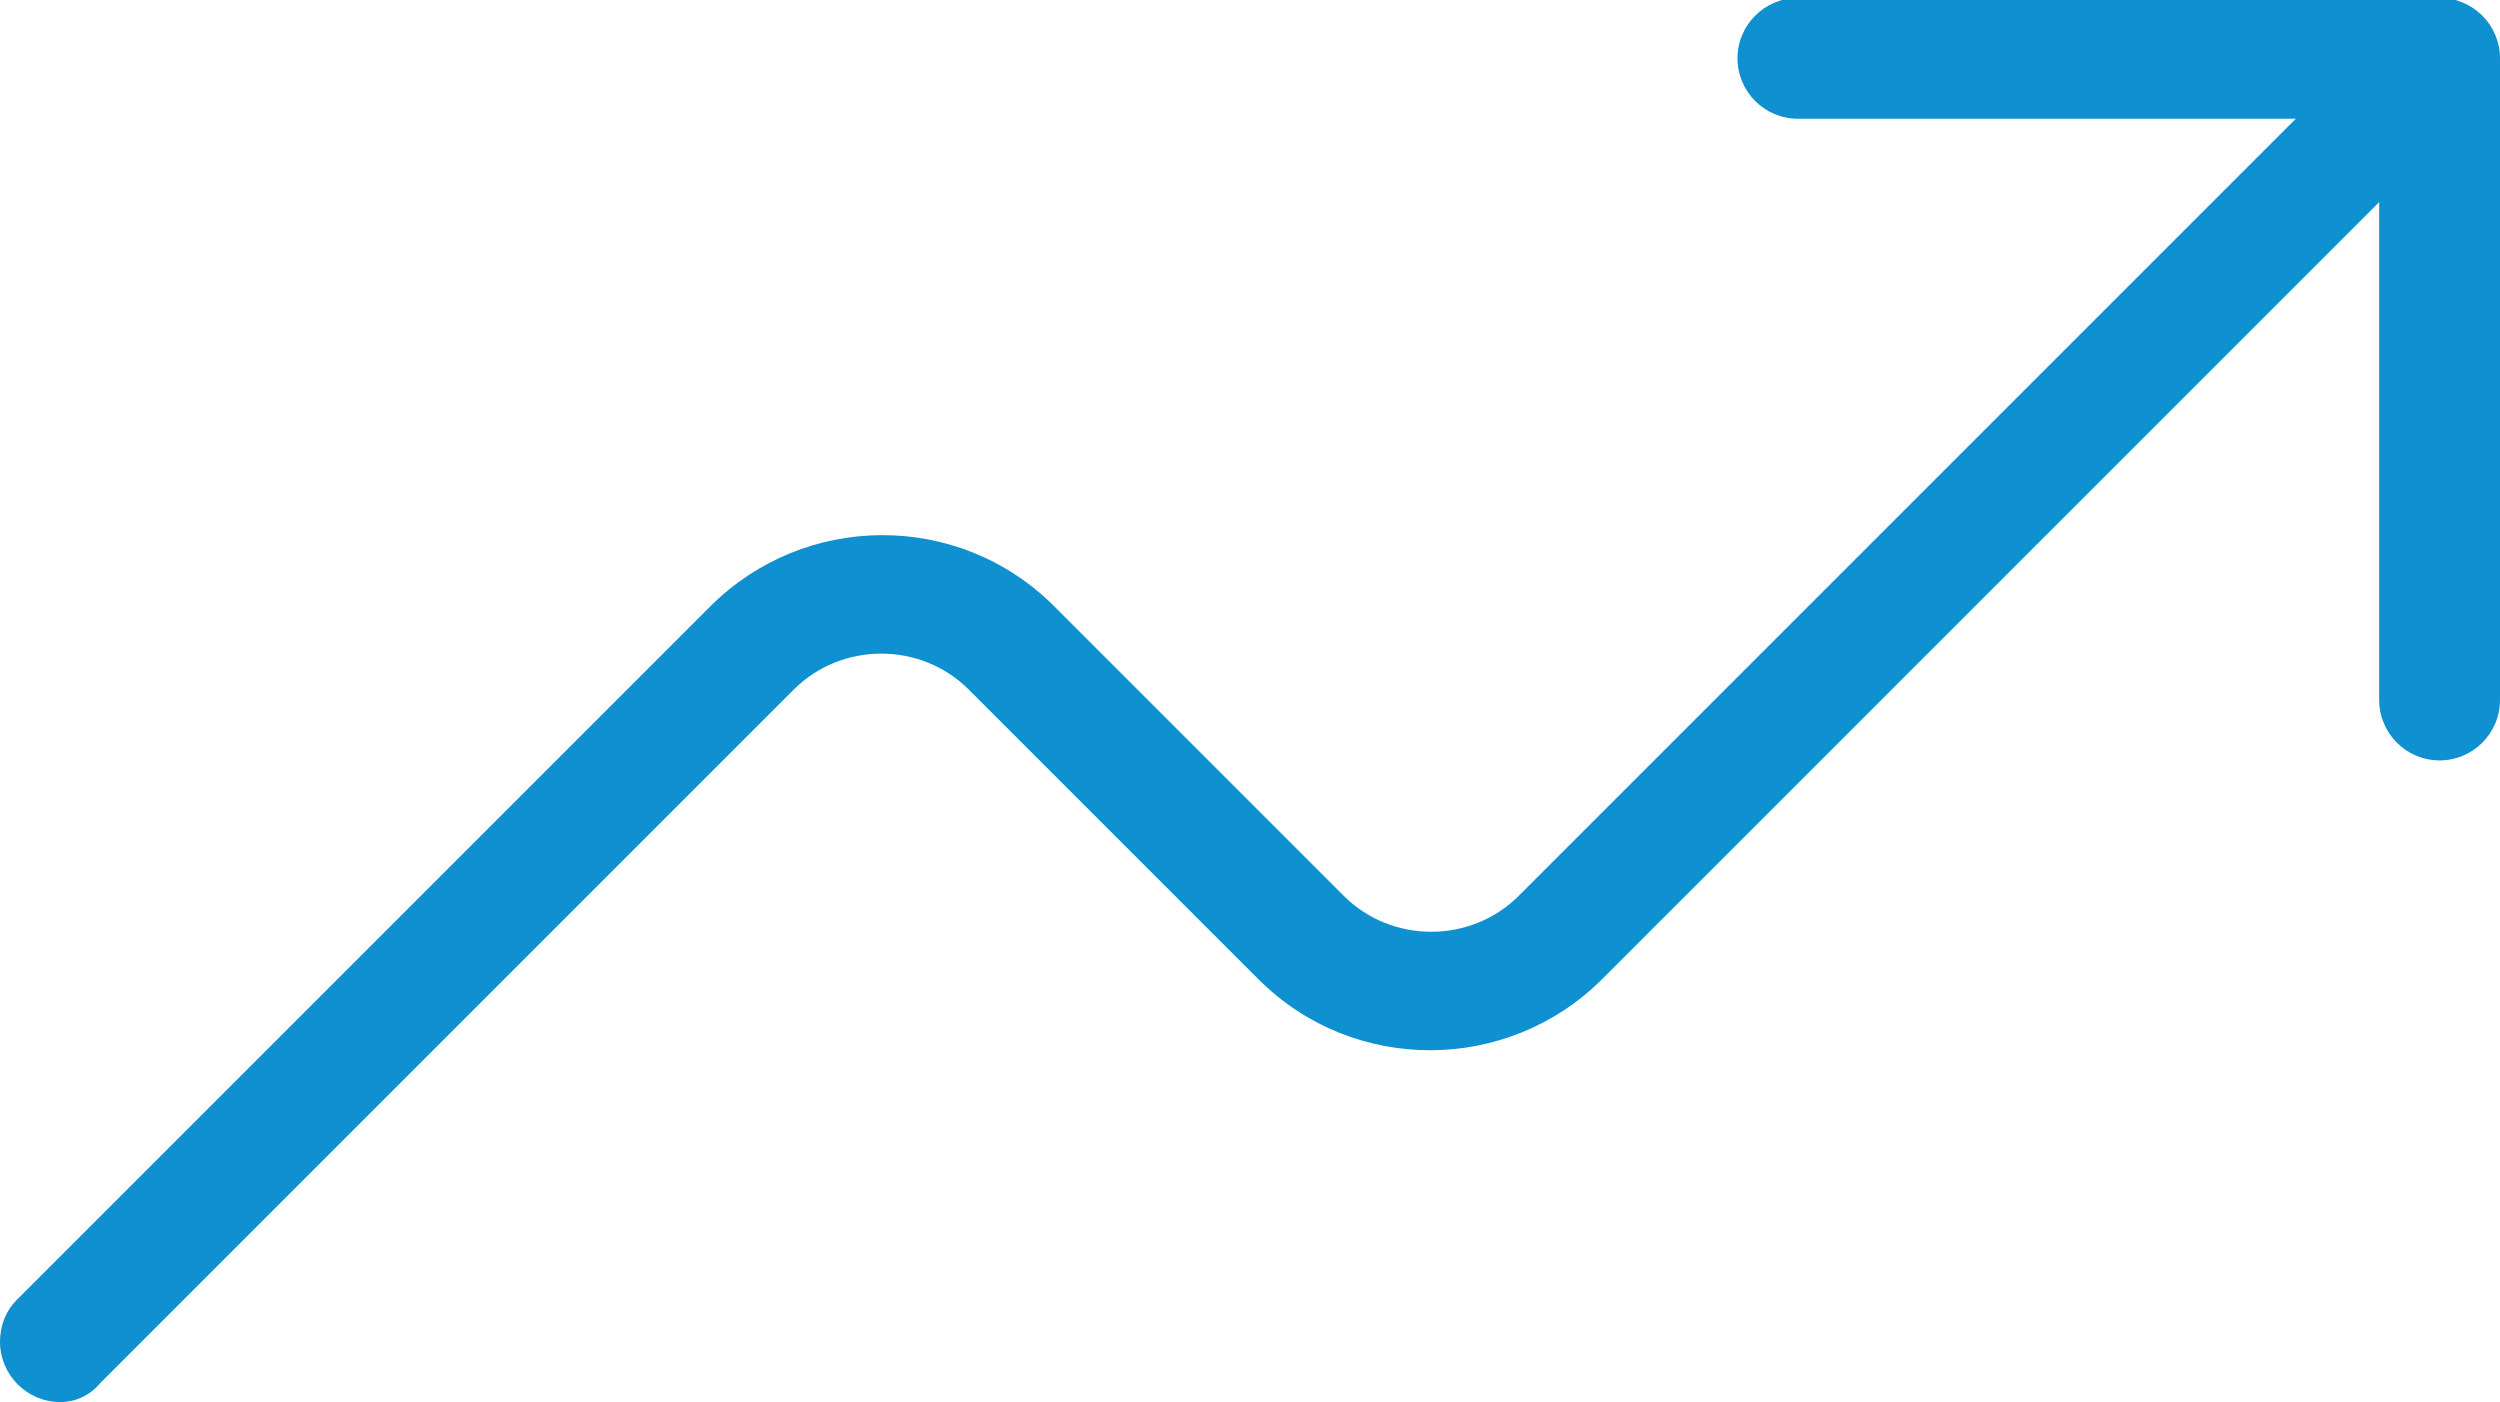 <?xml version="1.0" encoding="utf-8"?>
<!-- Generator: Adobe Illustrator 27.2.0, SVG Export Plug-In . SVG Version: 6.00 Build 0)  -->
<svg version="1.1" id="Layer_1" xmlns="http://www.w3.org/2000/svg" xmlns:xlink="http://www.w3.org/1999/xlink" x="0px" y="0px"
	 viewBox="0 0 120 67.3" style="enable-background:new 0 0 120 67.3;" xml:space="preserve">
<style type="text/css">
	.st0{fill:#0F90D0;}
</style>
<g id="trending-up" transform="translate(-46.5 -142.5)">
	<path id="Path_10257" class="st0" d="M163.6,179c-1.6,0-2.9-1.3-2.9-2.9v-27.9h-27.9c-1.6,0-2.9-1.3-2.9-2.9c0-1.6,1.3-2.9,2.9-2.9
		h30.8c1.6,0,2.9,1.3,2.9,2.9v30.8C166.5,177.7,165.2,179,163.6,179C163.6,179,163.6,179,163.6,179z"/>
	<path id="Path_10258" class="st0" d="M49.4,209.8c-1.6,0-2.9-1.3-2.9-2.9c0-0.8,0.3-1.5,0.8-2l33.3-33.3c4.5-4.5,11.9-4.6,16.5,0
		c0,0,0,0,0,0l13.9,13.9c2.3,2.3,6.1,2.3,8.4,0c0,0,0,0,0,0l37.7-37.7c1.1-1.1,2.9-1.1,4,0s1.1,2.9,0,4l0,0l-37.7,37.7
		c-4.5,4.5-11.9,4.6-16.5,0c0,0,0,0,0,0l-13.9-13.9c-2.3-2.3-6.1-2.3-8.4,0c0,0,0,0,0,0l-33.3,33.3
		C50.8,209.5,50.1,209.8,49.4,209.8z"/>
</g>
</svg>
